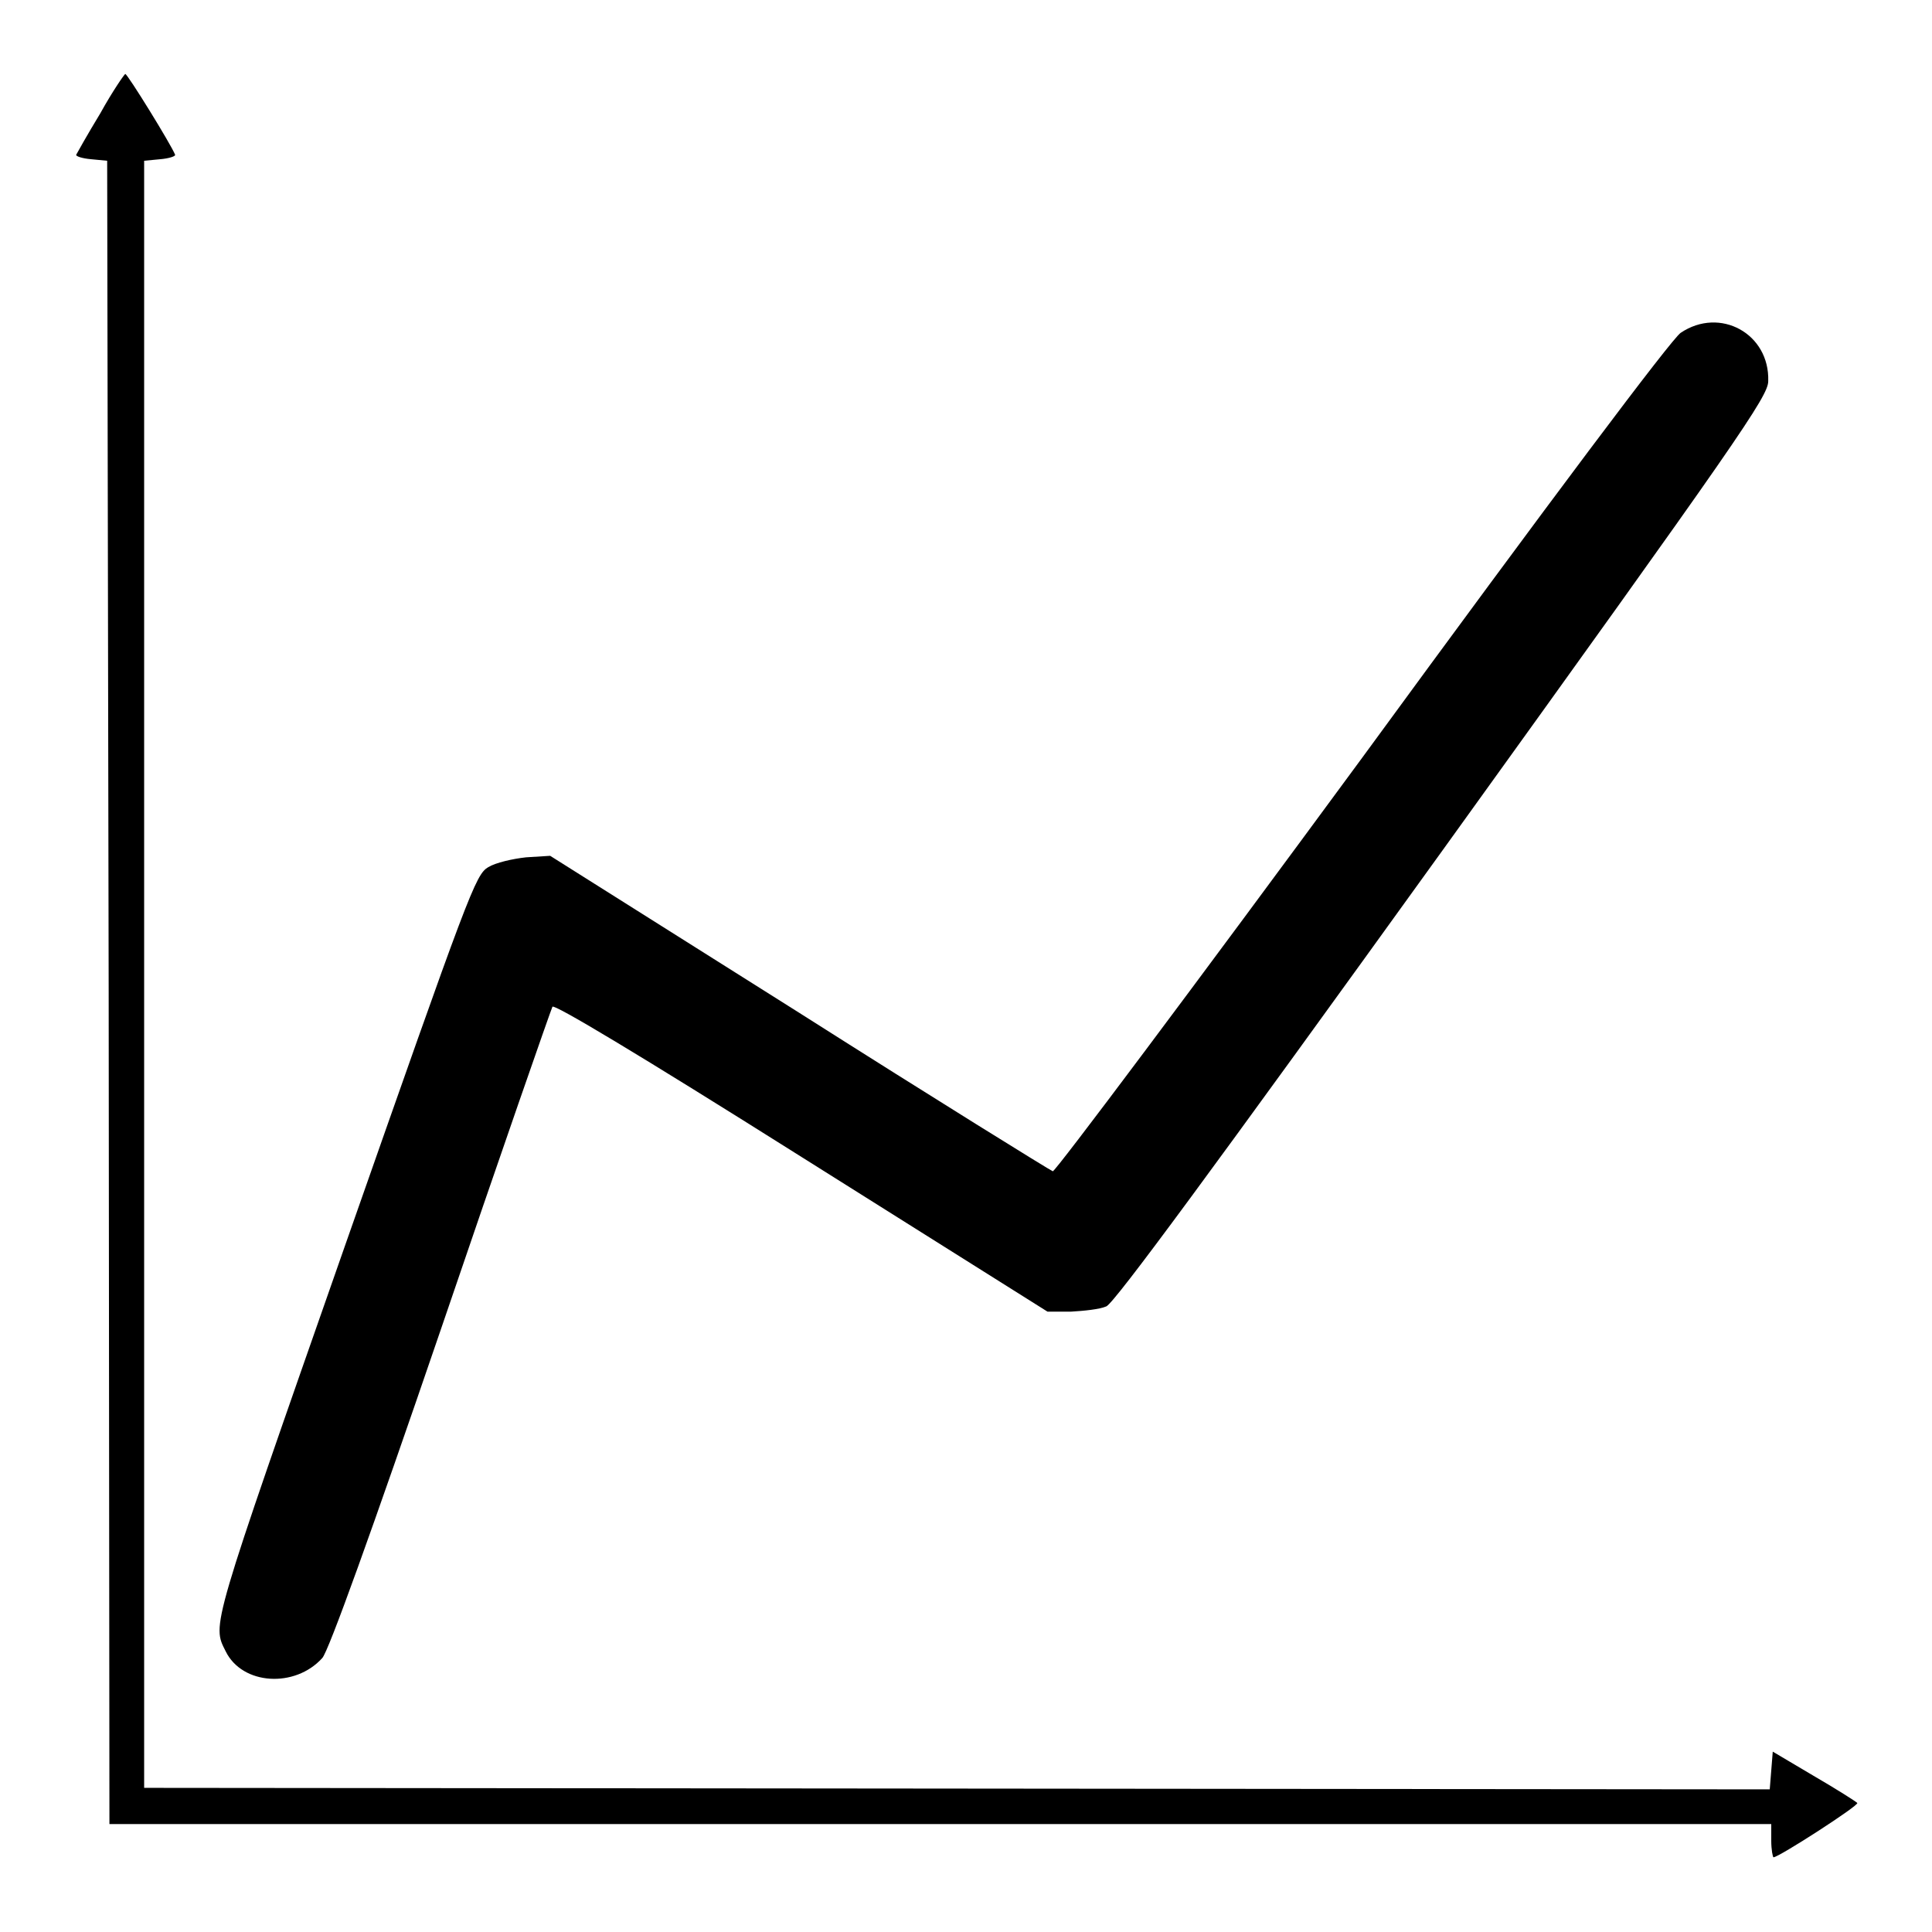 <?xml version="1.0" encoding="utf-8"?>
<!-- Svg Vector Icons : http://www.onlinewebfonts.com/icon -->
<!DOCTYPE svg PUBLIC "-//W3C//DTD SVG 1.1//EN" "http://www.w3.org/Graphics/SVG/1.1/DTD/svg11.dtd">
<svg version="1.1" xmlns="http://www.w3.org/2000/svg" xmlns:xlink="http://www.w3.org/1999/xlink" x="0px" y="0px" viewBox="0 0 256 256" enable-background="new 0 0 256 256" xml:space="preserve">
<g><g><g><path fill="#000000" d="M13.3,15c-1.7,2.8-3.1,5.3-3.2,5.5c-0.1,0.2,0.8,0.5,2,0.6l2.1,0.2l0.2,110.2l0.1,110.2h110.1h110.1v2.2c0,1.2,0.2,2.2,0.3,2.2c0.7,0,11.4-6.9,11.1-7.2c-0.2-0.2-2.7-1.8-5.8-3.6l-5.4-3.2l-0.2,2.5l-0.2,2.5l-107.7-0.1l-107.7-0.1V129.1V21.3l2.1-0.2c1.2-0.1,2.1-0.4,2-0.6c-0.5-1.3-6.3-10.7-6.6-10.7C16.5,9.8,14.9,12.1,13.3,15z"/><path fill="#000000" d="M222.7,44.1c-1.2,0.8-17.2,22.1-42.2,56.3c-22.2,30.2-40.7,54.9-41,54.8c-0.3-0.1-15.5-9.5-33.6-21l-33-20.8l-3.2,0.2c-1.8,0.2-4,0.7-5,1.3c-1.7,1-2.5,3.2-19,50.2c-17.9,51.1-17.6,50.1-15.8,53.7c2.2,4.5,9.2,4.9,12.8,0.9c0.8-0.8,6.6-16.9,15.7-43.5c7.9-23.2,14.6-42.4,14.8-42.8c0.2-0.4,11.1,6.1,33,19.9l32.6,20.5h3.1c1.7-0.1,3.8-0.3,4.7-0.7c1.1-0.5,13.9-17.9,44.6-60.5c39.3-54.6,43.1-60.1,43.1-62.1C234.5,44.2,227.9,40.6,222.7,44.1z"/></g></g></g>
</svg>